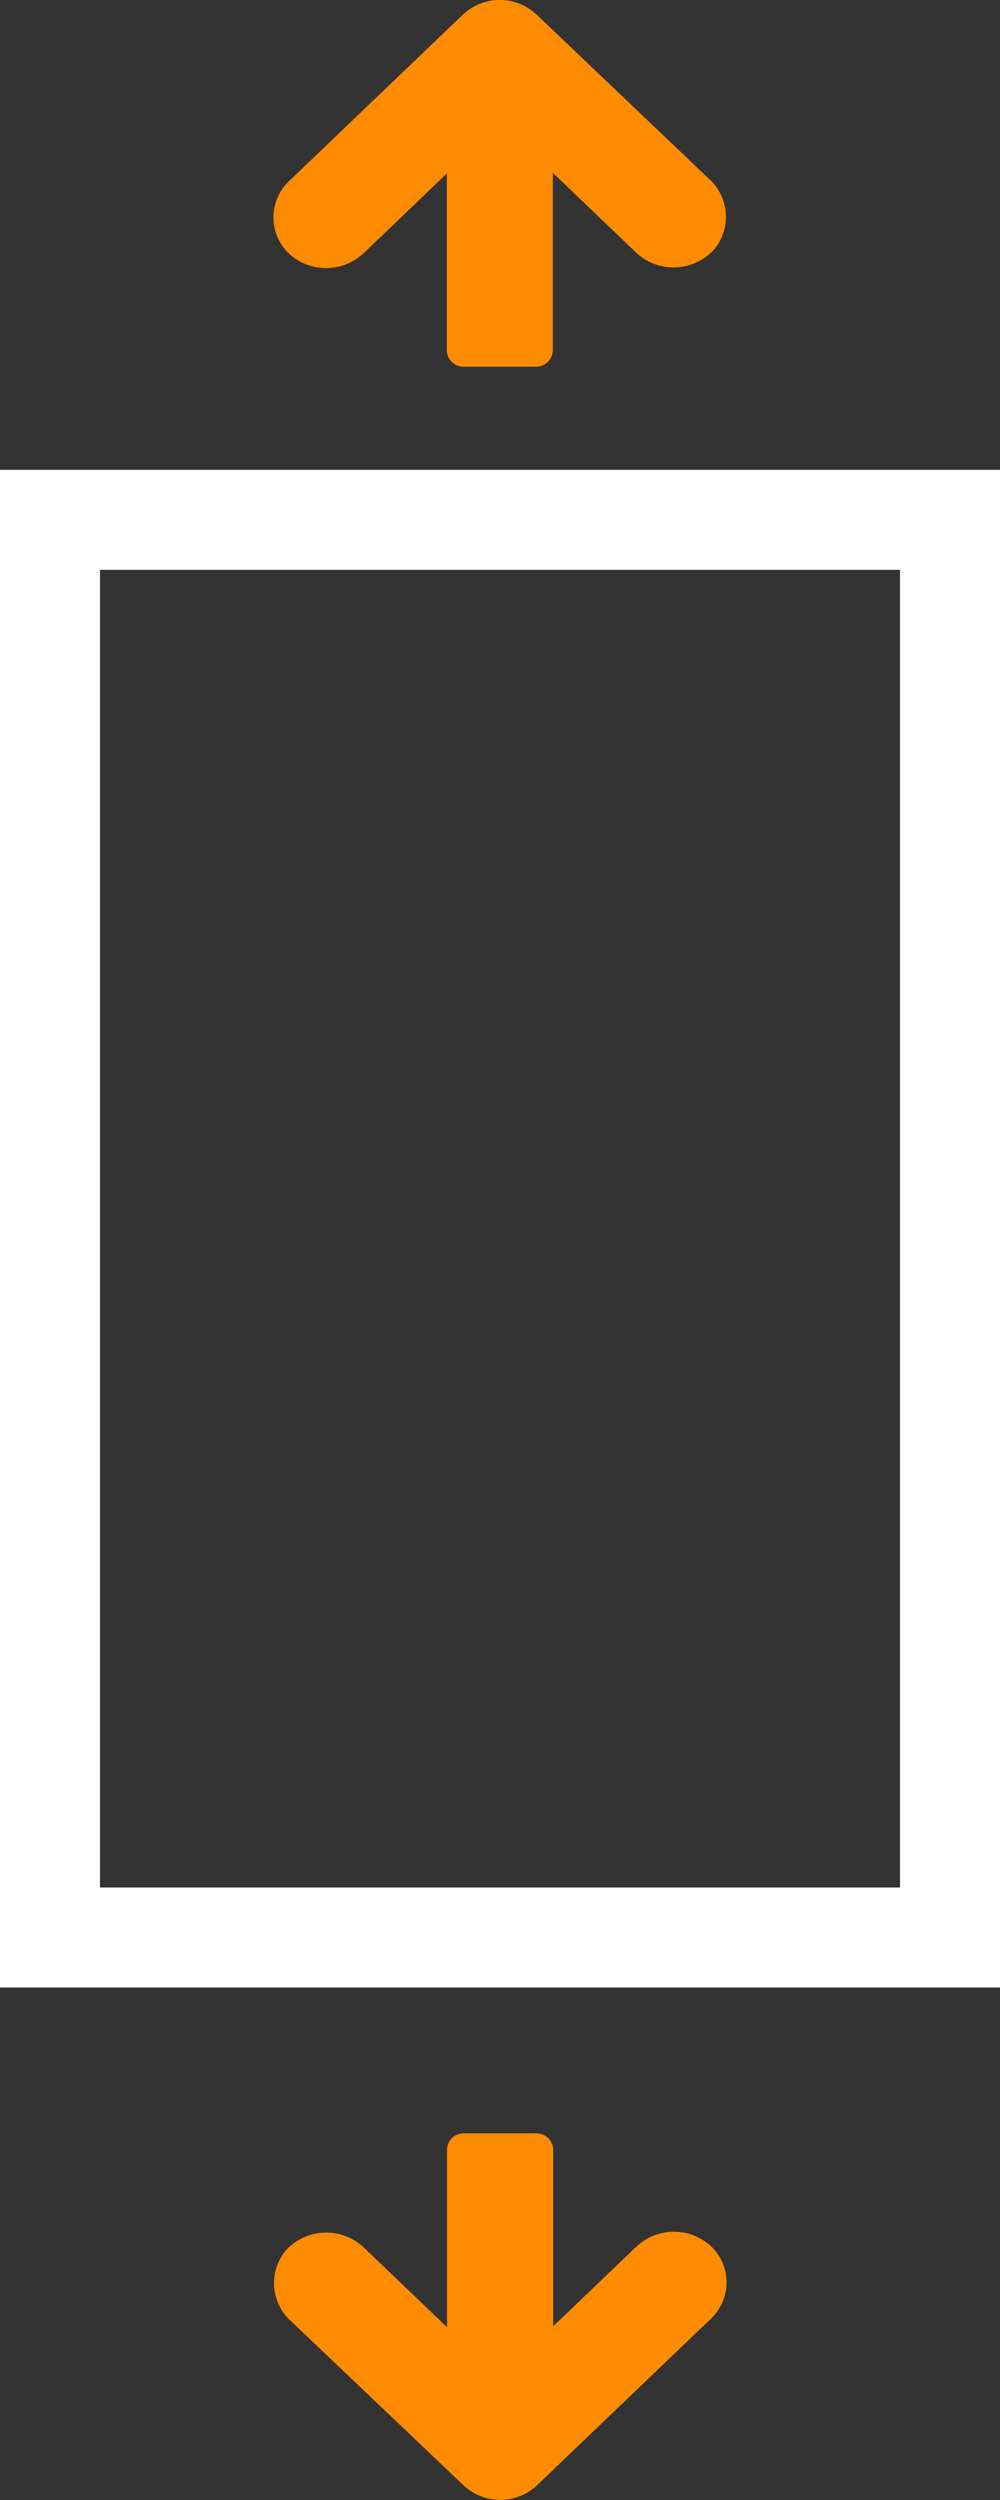 <svg id="Capa_1" data-name="Capa 1" xmlns="http://www.w3.org/2000/svg" viewBox="0 0 60 150"><rect x="0" y="0" width="60" height="150" fill="#333333" stroke="none"/><defs><style>.cls-1{fill:#fff;}.cls-2{fill:#ff8b00;}</style></defs><title>bigsize</title><path class="cls-1" d="M60,119.25H0V28.19H60Zm-54-6H54V34.19H6Z"/><path class="cls-2" d="M42.58,10.77,32.21.89a3.22,3.22,0,0,0-4.45,0l-10.44,10a3,3,0,0,0,0,4.31,3.29,3.29,0,0,0,4.49,0l5-4.79V21a1,1,0,0,0,1,1h4.36a1,1,0,0,0,1-1V10.37l5,4.79A3.29,3.29,0,0,0,42.82,15,3.06,3.06,0,0,0,42.58,10.77Z"/><path class="cls-2" d="M17.42,139.23l10.37,9.87a3.22,3.22,0,0,0,4.45,0l10.44-10a3,3,0,0,0,0-4.31,3.29,3.29,0,0,0-4.49,0l-5,4.79V129a1,1,0,0,0-1-1H27.82a1,1,0,0,0-1,1v10.63l-5-4.79a3.29,3.29,0,0,0-4.62.13A3.06,3.06,0,0,0,17.42,139.23Z"/></svg>